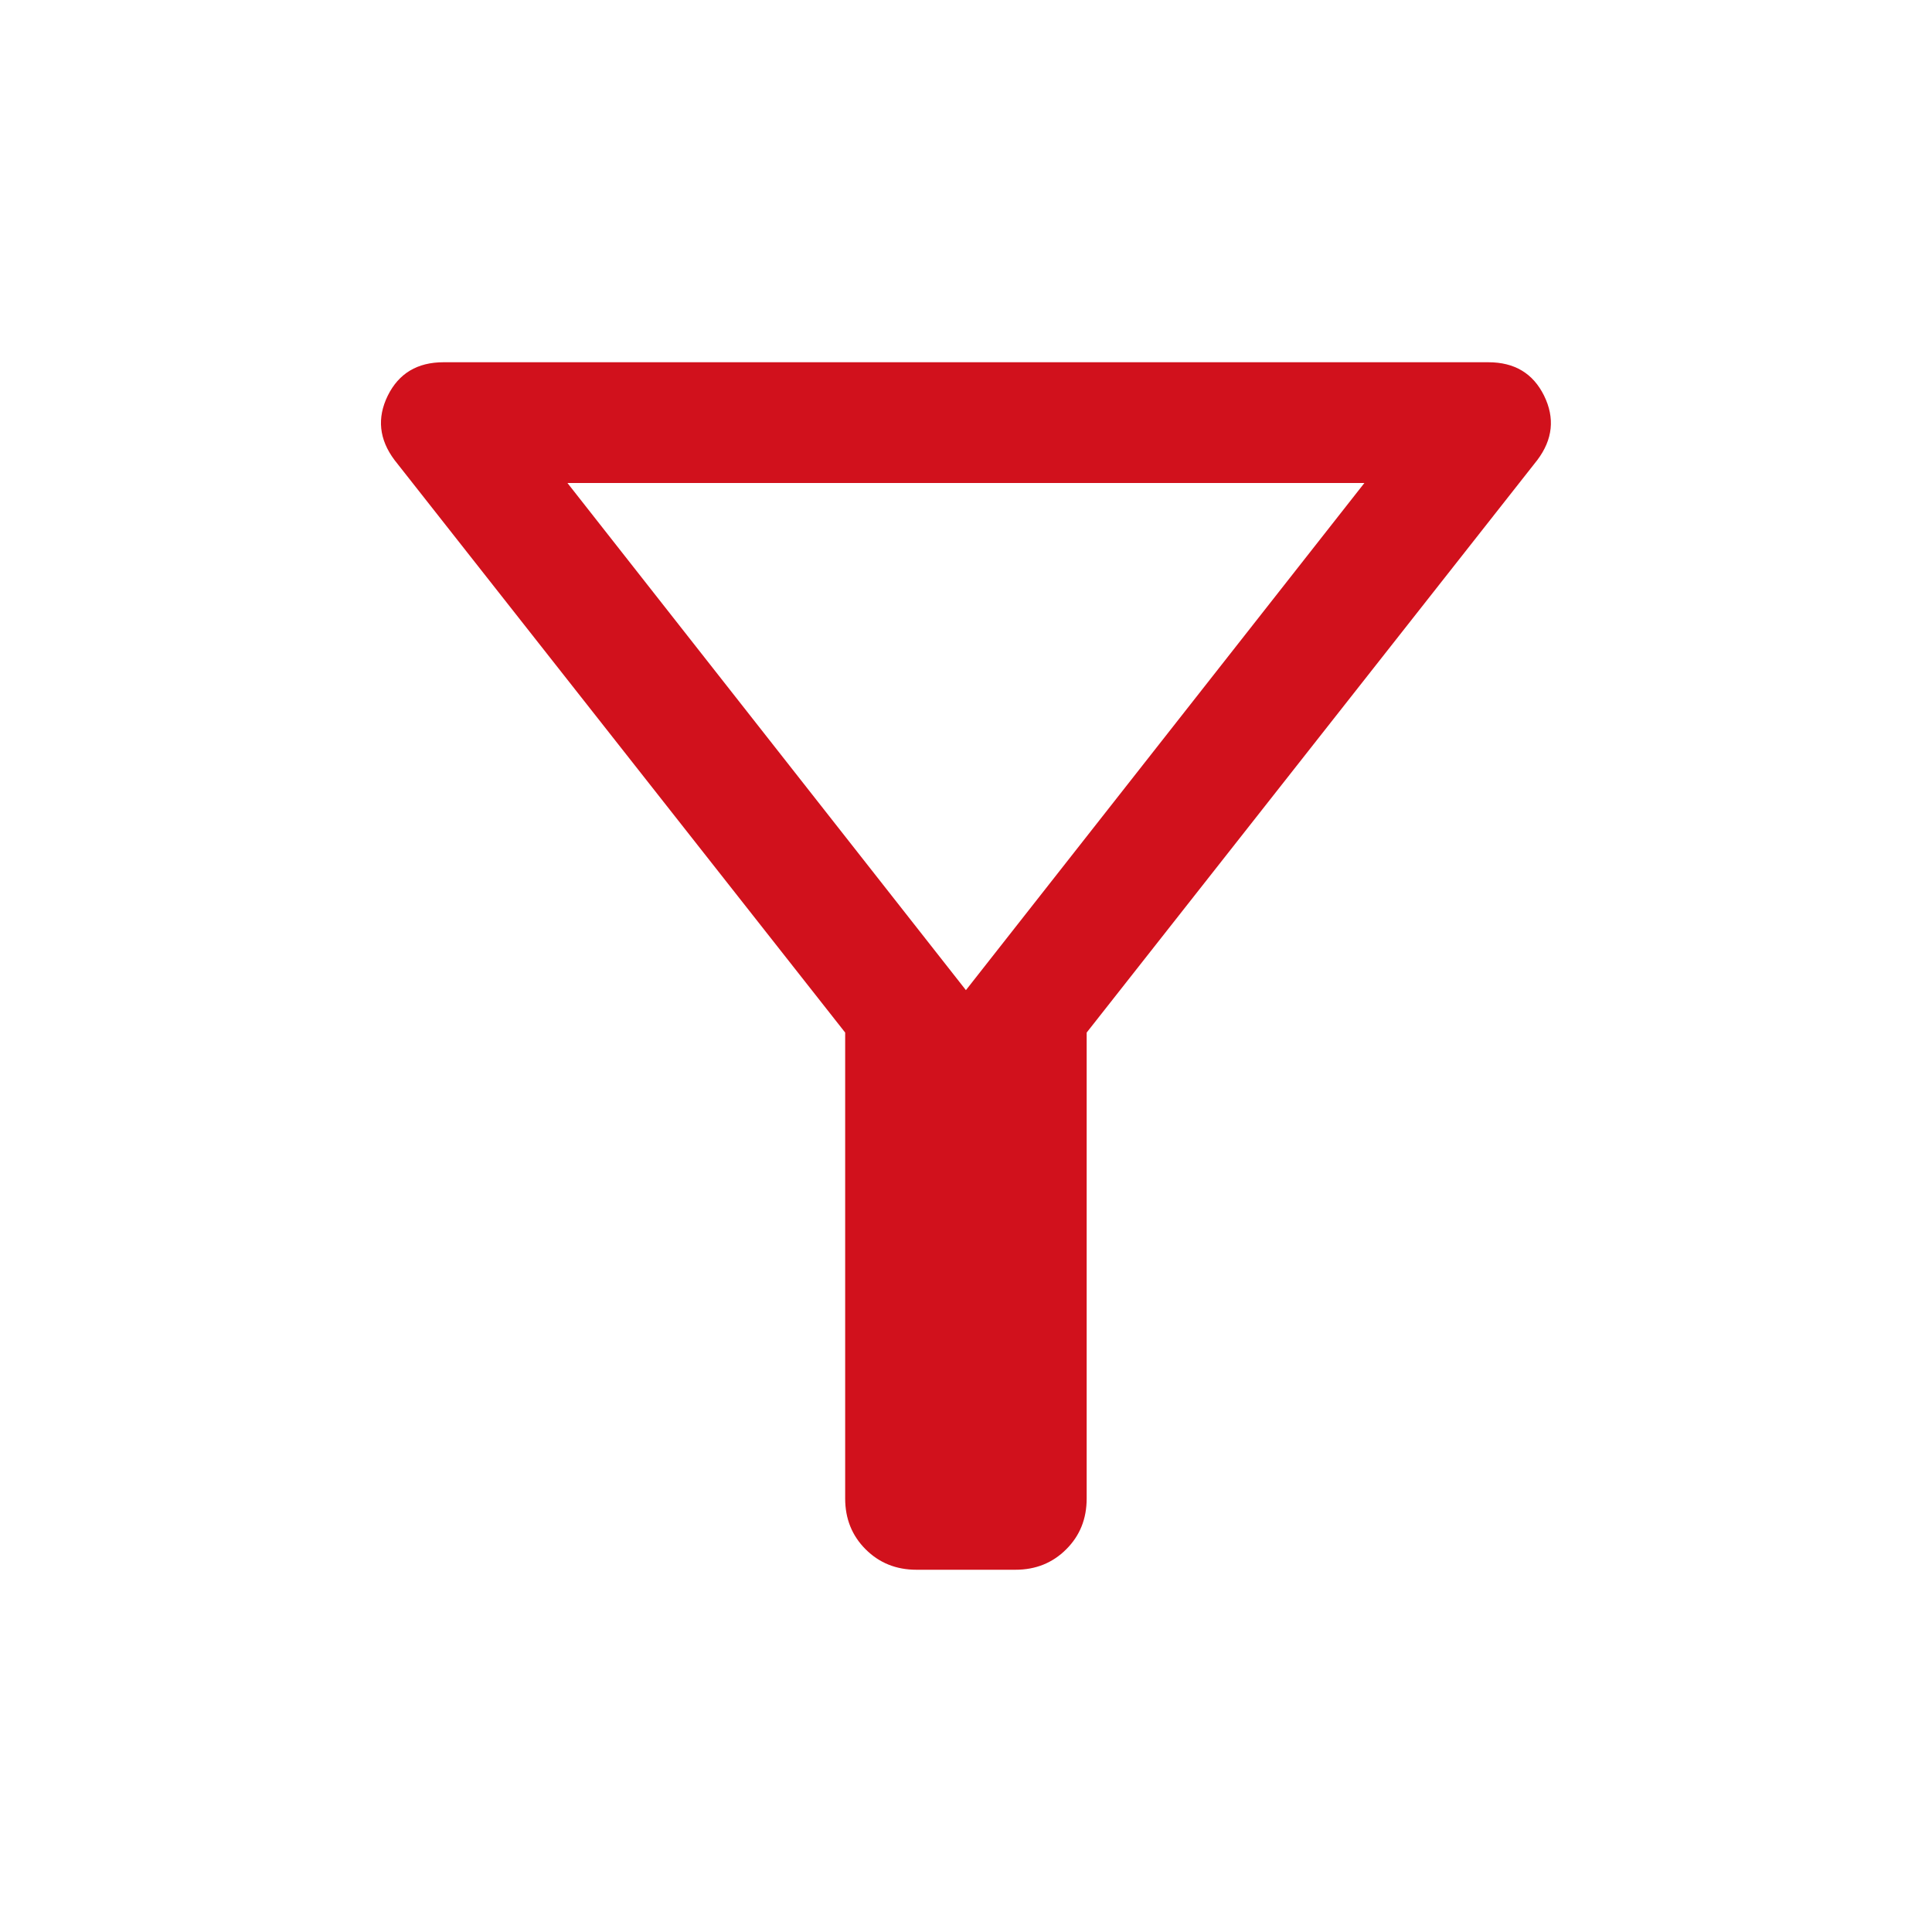<svg width="24" height="24" viewBox="0 0 24 24" fill="none" xmlns="http://www.w3.org/2000/svg">
<g id="filter_alt">
<mask id="mask0_4191_24309" style="mask-type:alpha" maskUnits="userSpaceOnUse" x="0" y="0" width="24" height="24">
<rect id="Bounding box" width="24" height="24" fill="#D9D9D9"/>
</mask>
<g mask="url(#mask0_4191_24309)">
<path id="filter_alt_2" d="M11.384 19.5C11.133 19.5 10.922 19.415 10.753 19.246C10.584 19.077 10.499 18.867 10.499 18.615V12.827L4.901 5.715C4.709 5.459 4.681 5.192 4.817 4.915C4.954 4.638 5.185 4.5 5.509 4.5H18.489C18.814 4.5 19.044 4.638 19.181 4.915C19.317 5.192 19.29 5.459 19.097 5.715L13.499 12.827V18.615C13.499 18.867 13.415 19.077 13.245 19.246C13.076 19.415 12.866 19.5 12.614 19.5H11.384ZM11.999 12.3L16.949 6H7.049L11.999 12.3Z" fill="#D1111C"/>
</g>
</g>
</svg>
